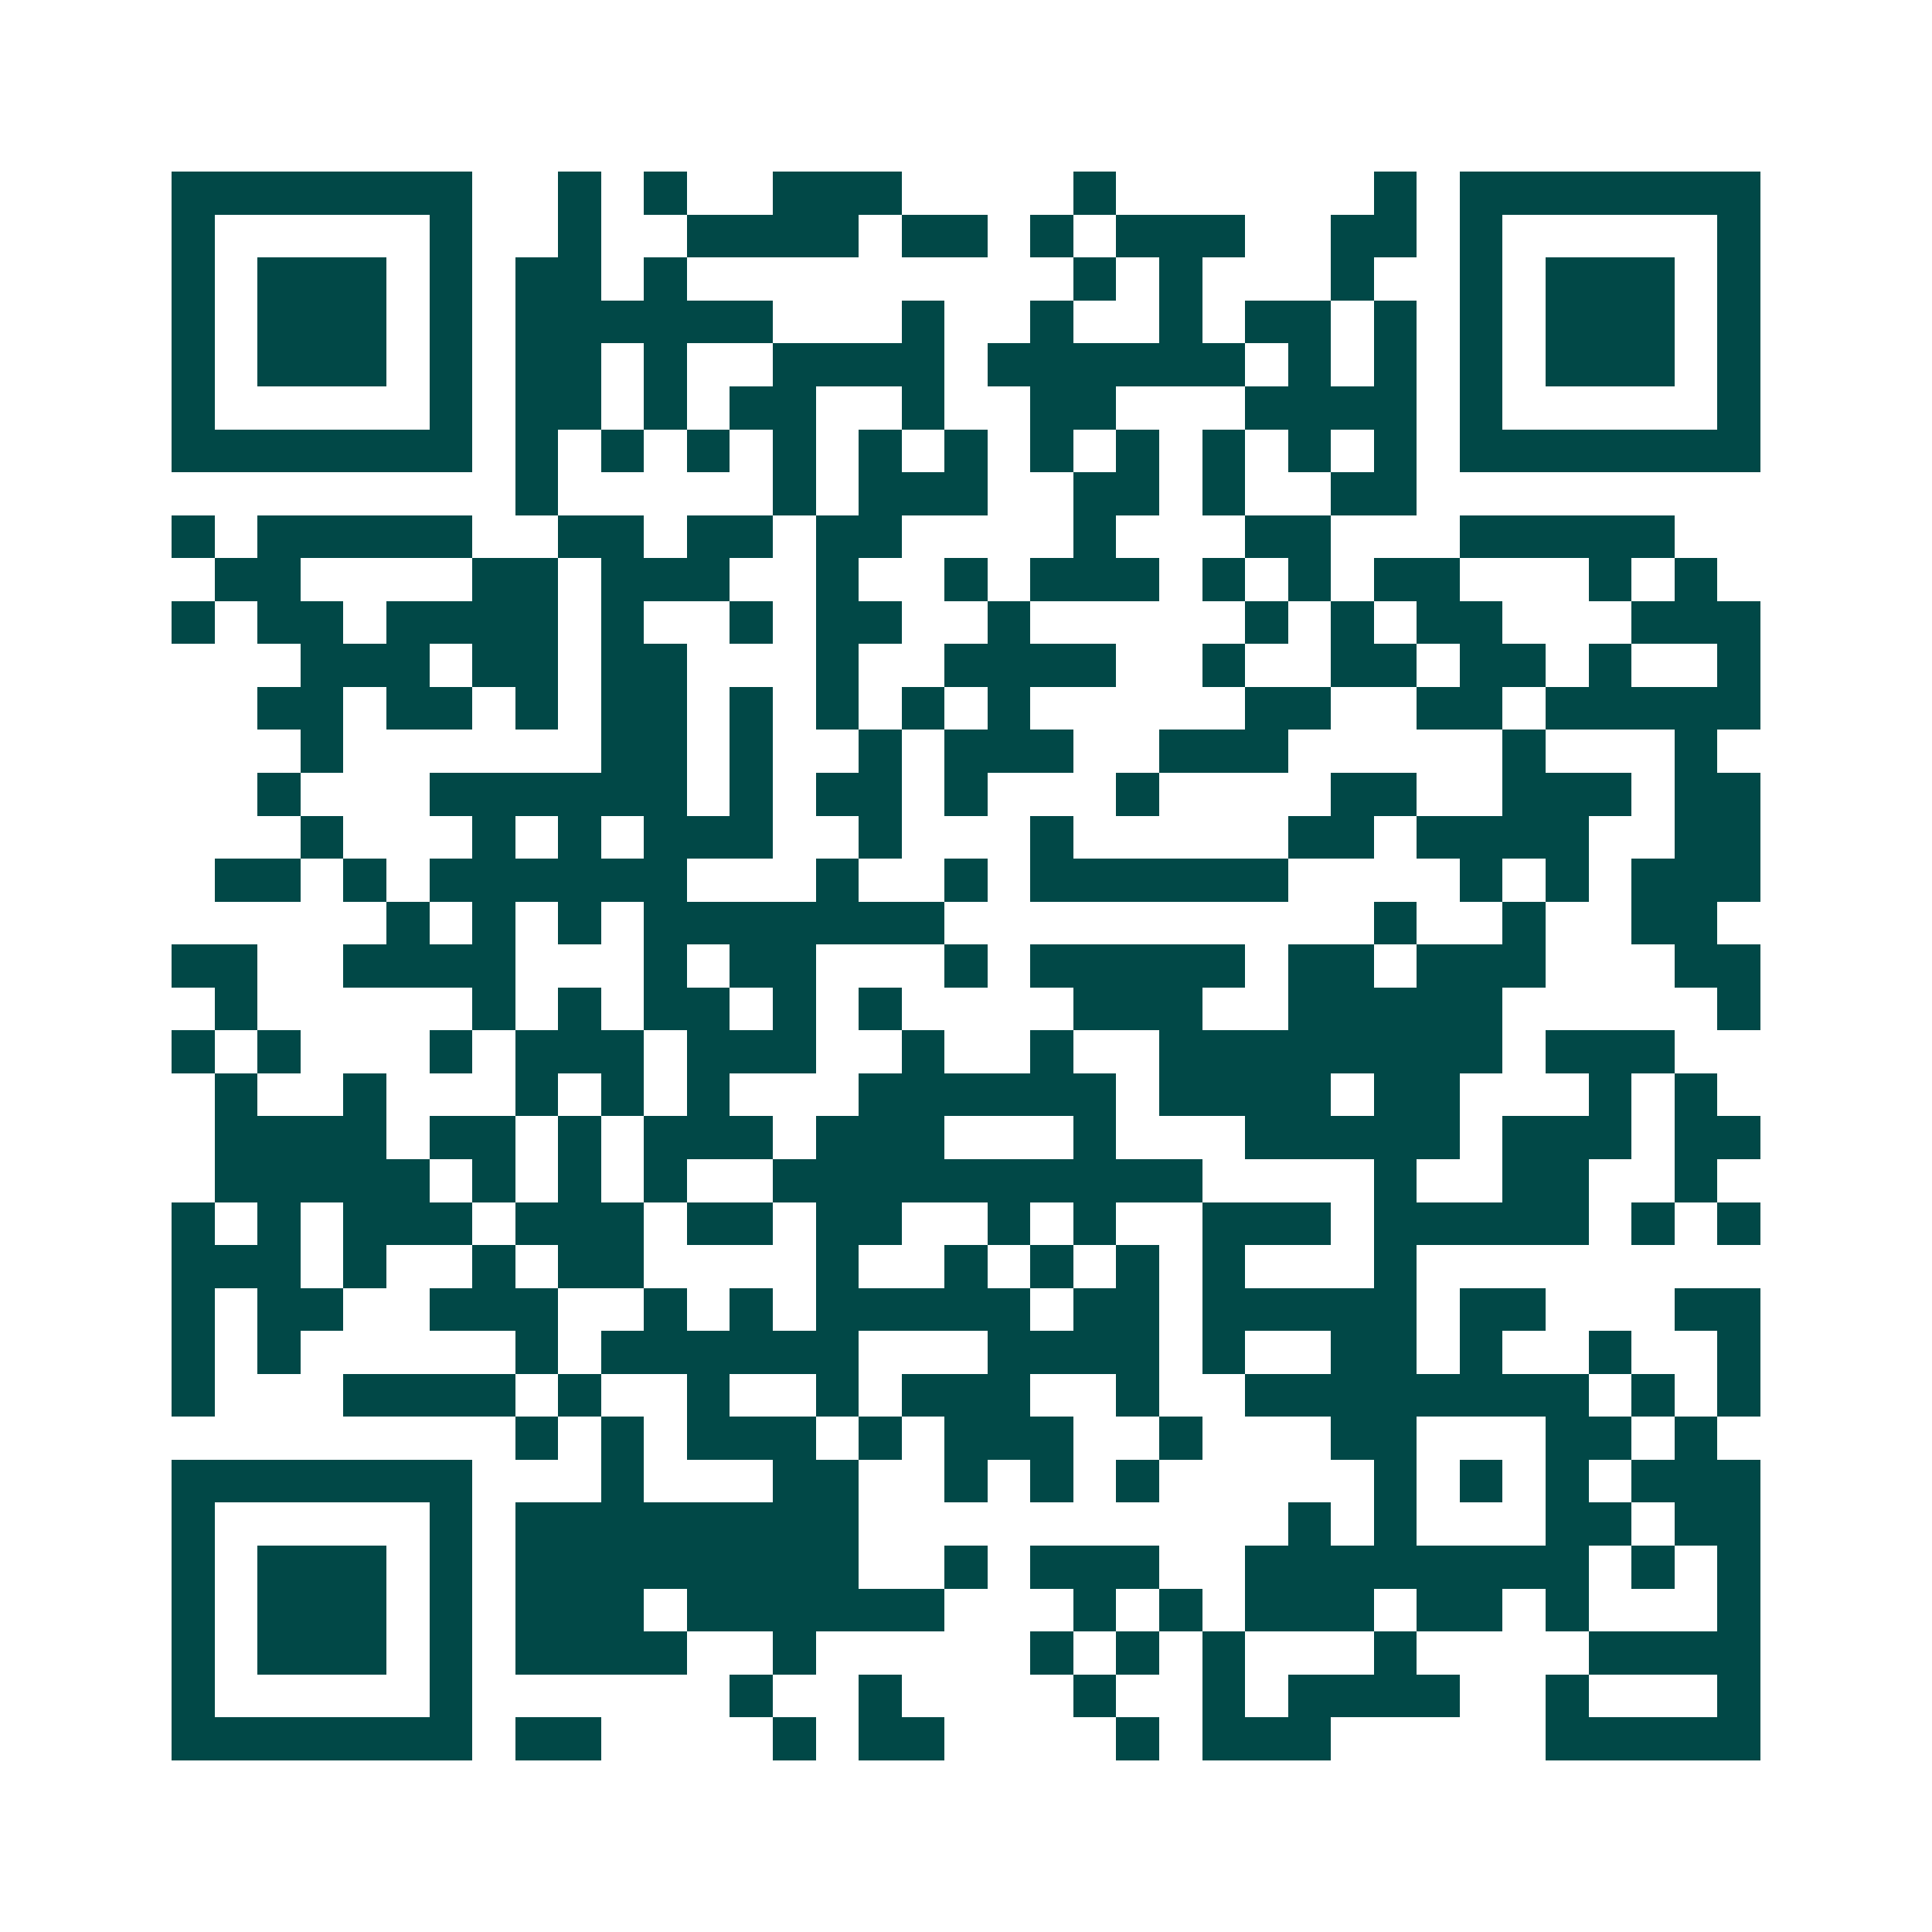 <svg xmlns="http://www.w3.org/2000/svg" width="200" height="200" viewBox="0 0 45 45" shape-rendering="crispEdges"><path fill="#ffffff" d="M0 0h45v45H0z"/><path stroke="#014847" d="M4 4.5h7m2 0h1m1 0h1m2 0h3m4 0h1m6 0h1m1 0h7M4 5.5h1m5 0h1m2 0h1m2 0h4m1 0h2m1 0h1m1 0h3m2 0h2m1 0h1m5 0h1M4 6.5h1m1 0h3m1 0h1m1 0h2m1 0h1m9 0h1m1 0h1m3 0h1m2 0h1m1 0h3m1 0h1M4 7.5h1m1 0h3m1 0h1m1 0h6m3 0h1m2 0h1m2 0h1m1 0h2m1 0h1m1 0h1m1 0h3m1 0h1M4 8.5h1m1 0h3m1 0h1m1 0h2m1 0h1m2 0h4m1 0h6m1 0h1m1 0h1m1 0h1m1 0h3m1 0h1M4 9.5h1m5 0h1m1 0h2m1 0h1m1 0h2m2 0h1m2 0h2m3 0h4m1 0h1m5 0h1M4 10.5h7m1 0h1m1 0h1m1 0h1m1 0h1m1 0h1m1 0h1m1 0h1m1 0h1m1 0h1m1 0h1m1 0h1m1 0h7M12 11.5h1m5 0h1m1 0h3m2 0h2m1 0h1m2 0h2M4 12.5h1m1 0h5m2 0h2m1 0h2m1 0h2m4 0h1m3 0h2m3 0h5M5 13.5h2m4 0h2m1 0h3m2 0h1m2 0h1m1 0h3m1 0h1m1 0h1m1 0h2m3 0h1m1 0h1M4 14.5h1m1 0h2m1 0h4m1 0h1m2 0h1m1 0h2m2 0h1m5 0h1m1 0h1m1 0h2m3 0h3M7 15.5h3m1 0h2m1 0h2m3 0h1m2 0h4m2 0h1m2 0h2m1 0h2m1 0h1m2 0h1M6 16.5h2m1 0h2m1 0h1m1 0h2m1 0h1m1 0h1m1 0h1m1 0h1m5 0h2m2 0h2m1 0h5M7 17.5h1m6 0h2m1 0h1m2 0h1m1 0h3m2 0h3m5 0h1m3 0h1M6 18.5h1m3 0h6m1 0h1m1 0h2m1 0h1m3 0h1m4 0h2m2 0h3m1 0h2M7 19.5h1m3 0h1m1 0h1m1 0h3m2 0h1m3 0h1m5 0h2m1 0h4m2 0h2M5 20.5h2m1 0h1m1 0h6m3 0h1m2 0h1m1 0h6m4 0h1m1 0h1m1 0h3M9 21.5h1m1 0h1m1 0h1m1 0h7m10 0h1m2 0h1m2 0h2M4 22.5h2m2 0h4m3 0h1m1 0h2m3 0h1m1 0h5m1 0h2m1 0h3m3 0h2M5 23.5h1m5 0h1m1 0h1m1 0h2m1 0h1m1 0h1m4 0h3m2 0h5m5 0h1M4 24.5h1m1 0h1m3 0h1m1 0h3m1 0h3m2 0h1m2 0h1m2 0h8m1 0h3M5 25.5h1m2 0h1m3 0h1m1 0h1m1 0h1m3 0h6m1 0h4m1 0h2m3 0h1m1 0h1M5 26.5h4m1 0h2m1 0h1m1 0h3m1 0h3m3 0h1m3 0h5m1 0h3m1 0h2M5 27.5h5m1 0h1m1 0h1m1 0h1m2 0h10m4 0h1m2 0h2m2 0h1M4 28.5h1m1 0h1m1 0h3m1 0h3m1 0h2m1 0h2m2 0h1m1 0h1m2 0h3m1 0h5m1 0h1m1 0h1M4 29.5h3m1 0h1m2 0h1m1 0h2m4 0h1m2 0h1m1 0h1m1 0h1m1 0h1m3 0h1M4 30.5h1m1 0h2m2 0h3m2 0h1m1 0h1m1 0h5m1 0h2m1 0h5m1 0h2m3 0h2M4 31.5h1m1 0h1m5 0h1m1 0h6m3 0h4m1 0h1m2 0h2m1 0h1m2 0h1m2 0h1M4 32.5h1m3 0h4m1 0h1m2 0h1m2 0h1m1 0h3m2 0h1m2 0h8m1 0h1m1 0h1M12 33.5h1m1 0h1m1 0h3m1 0h1m1 0h3m2 0h1m3 0h2m3 0h2m1 0h1M4 34.5h7m3 0h1m3 0h2m2 0h1m1 0h1m1 0h1m5 0h1m1 0h1m1 0h1m1 0h3M4 35.5h1m5 0h1m1 0h8m10 0h1m1 0h1m3 0h2m1 0h2M4 36.5h1m1 0h3m1 0h1m1 0h8m2 0h1m1 0h3m2 0h8m1 0h1m1 0h1M4 37.5h1m1 0h3m1 0h1m1 0h3m1 0h6m3 0h1m1 0h1m1 0h3m1 0h2m1 0h1m3 0h1M4 38.5h1m1 0h3m1 0h1m1 0h4m2 0h1m5 0h1m1 0h1m1 0h1m3 0h1m4 0h4M4 39.5h1m5 0h1m6 0h1m2 0h1m4 0h1m2 0h1m1 0h4m2 0h1m3 0h1M4 40.5h7m1 0h2m4 0h1m1 0h2m4 0h1m1 0h3m5 0h5"/></svg>
